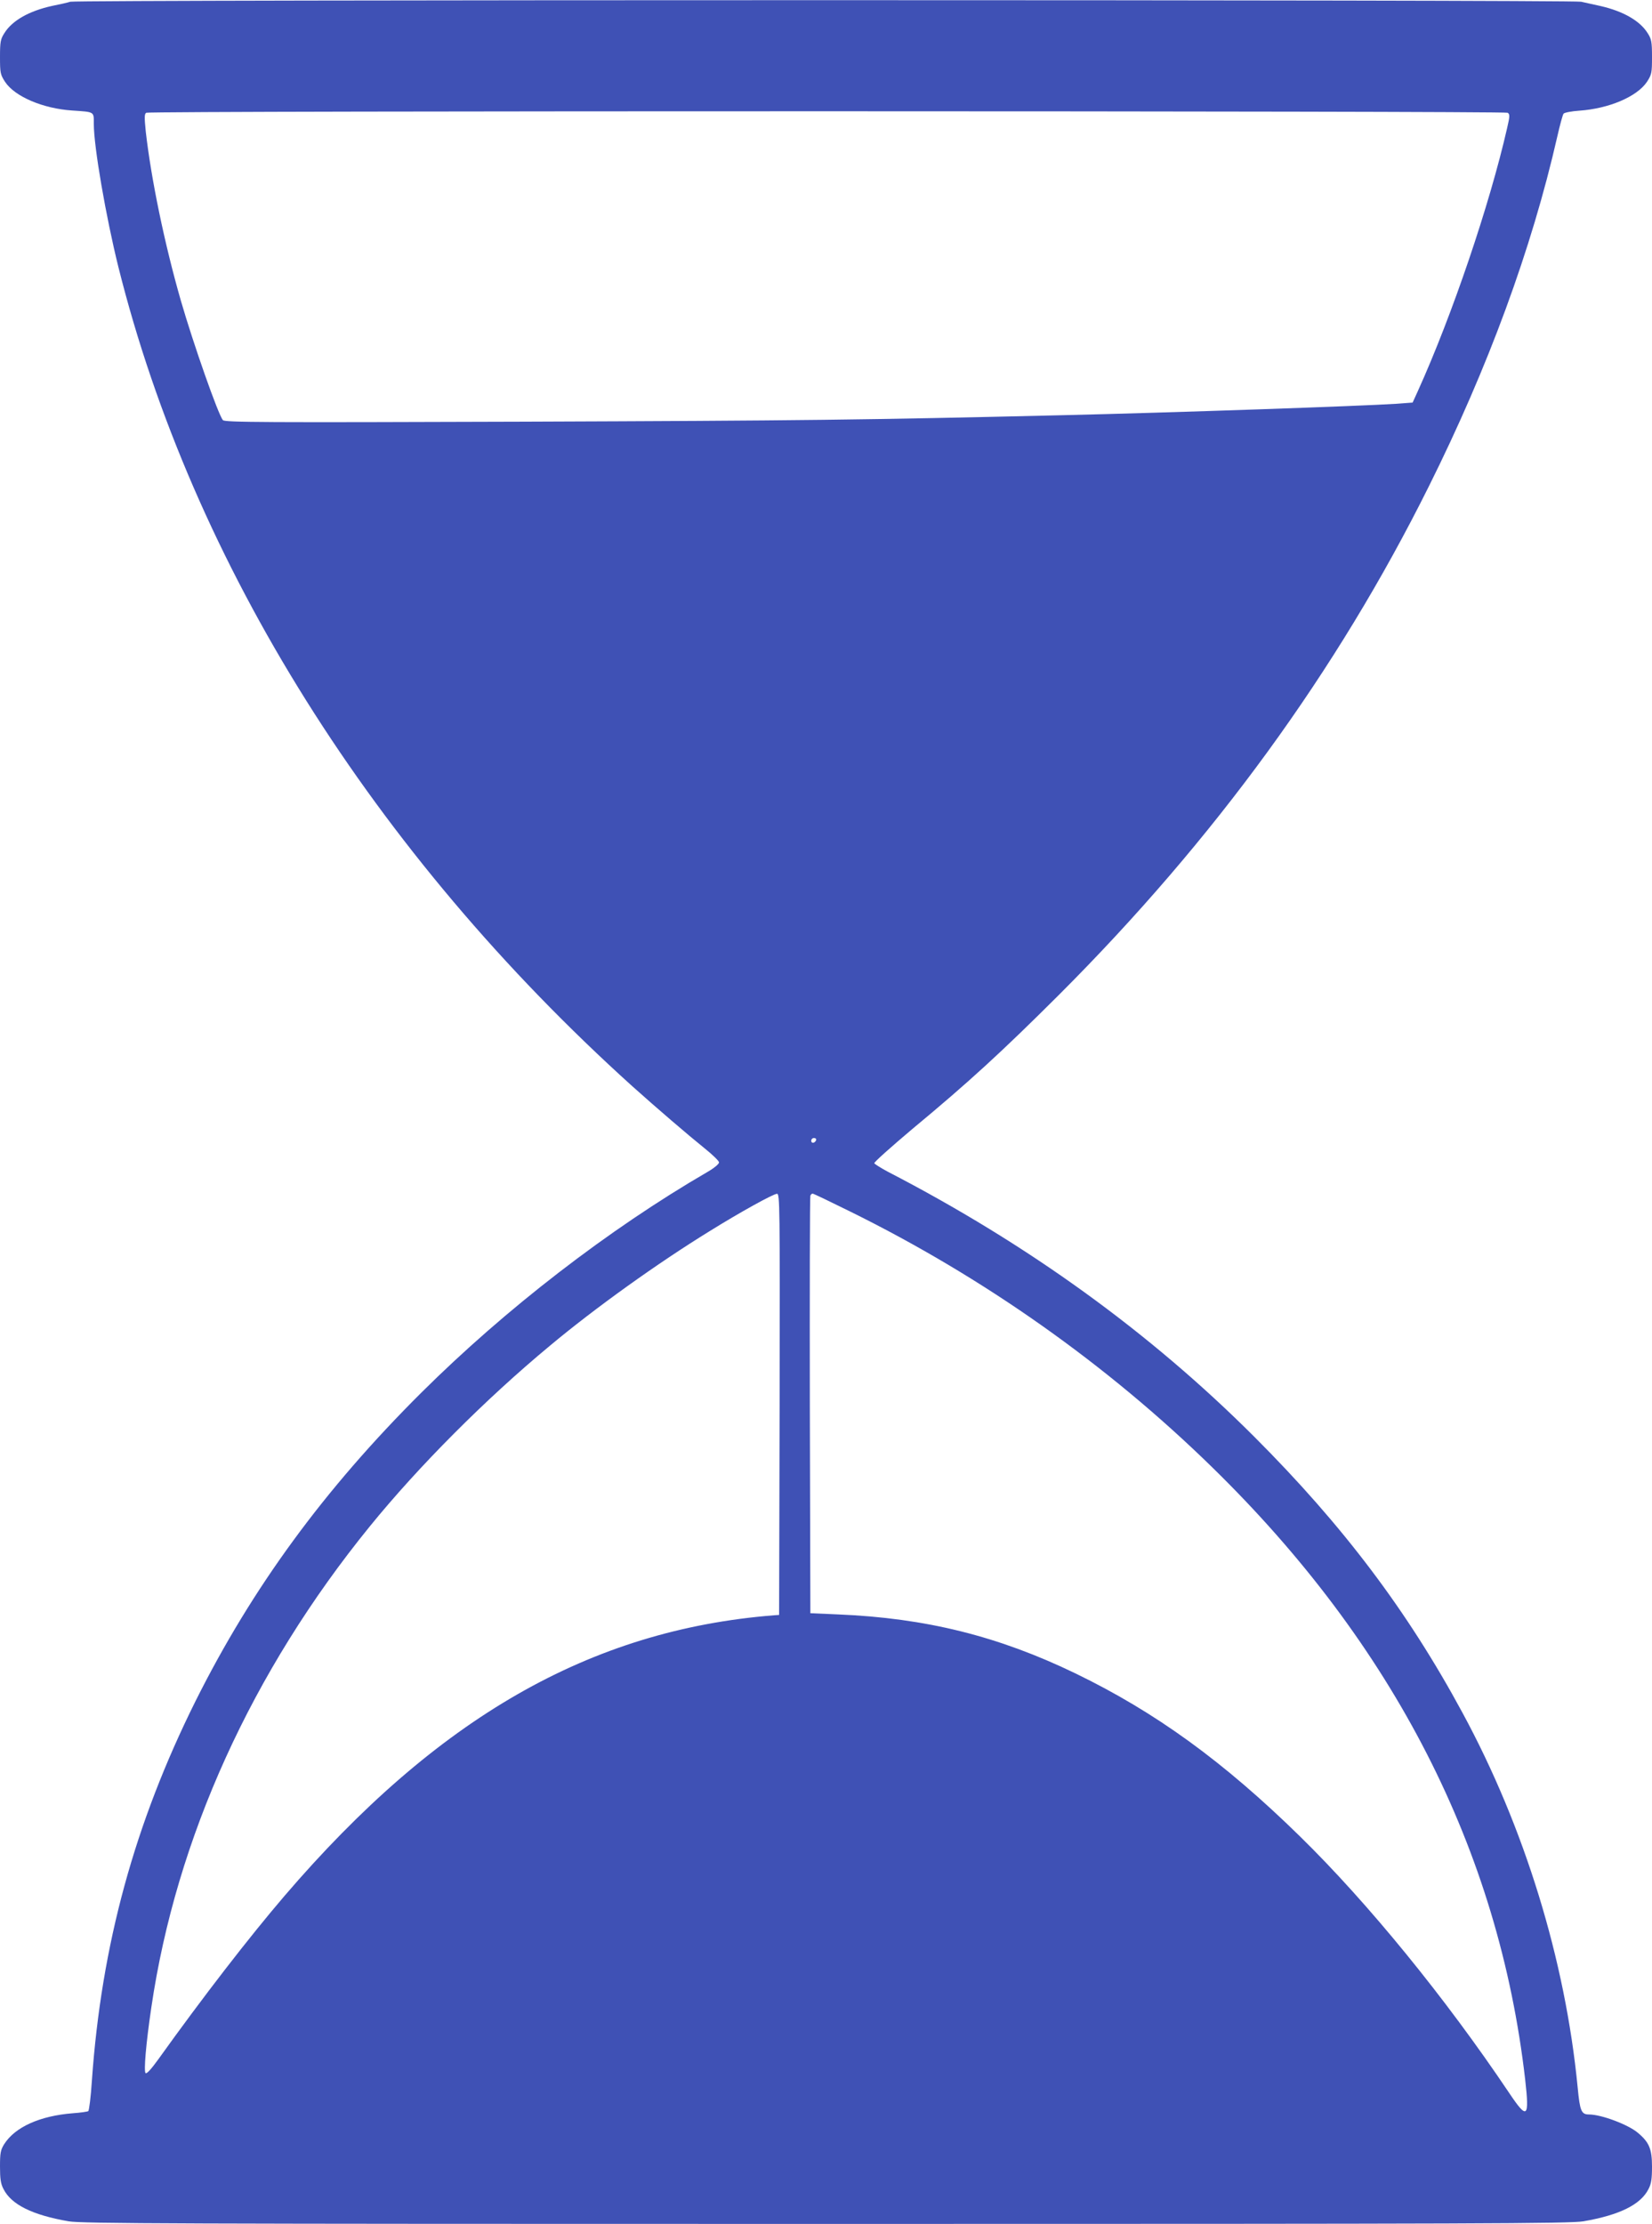 <?xml version="1.0" standalone="no"?>
<!DOCTYPE svg PUBLIC "-//W3C//DTD SVG 20010904//EN"
 "http://www.w3.org/TR/2001/REC-SVG-20010904/DTD/svg10.dtd">
<svg version="1.0" xmlns="http://www.w3.org/2000/svg"
 width="951pt" height="1280pt" viewBox="0 0 951 1280"
 preserveAspectRatio="xMidYMid meet">
<g transform="translate(0,1280) scale(0.1,-0.1)"
fill="#3f51b5" stroke="none">
<path d="M405 12790 c-16 -5 -64 -16 -105 -24 -132 -29 -230 -84 -275 -157
-22 -34 -25 -50 -25 -137 0 -92 2 -101 29 -143 56 -85 219 -154 386 -165 131
-9 125 -5 125 -77 0 -133 70 -535 141 -822 428 -1713 1470 -3373 2959 -4717
143 -128 319 -279 417 -358 45 -36 82 -72 82 -80 1 -9 -28 -33 -66 -55 -570
-331 -1163 -789 -1647 -1270 -559 -556 -974 -1123 -1300 -1775 -351 -705 -542
-1402 -597 -2185 -6 -93 -16 -173 -21 -176 -5 -3 -45 -9 -89 -12 -189 -15
-332 -79 -395 -178 -21 -34 -24 -51 -24 -129 0 -70 4 -99 20 -129 45 -90 167
-150 375 -186 80 -13 568 -15 4360 -15 3792 0 4280 2 4360 15 208 36 330 96
375 186 16 30 20 59 20 129 0 101 -16 140 -82 195 -56 47 -210 105 -281 105
-44 0 -52 20 -65 156 -71 733 -306 1497 -663 2156 -317 587 -689 1079 -1198
1588 -602 602 -1304 1109 -2110 1526 -41 22 -76 44 -78 49 -2 6 97 94 219 197
327 271 518 447 844 772 895 895 1600 1863 2129 2926 342 686 592 1366 740
2015 15 66 31 125 36 131 5 6 46 14 91 17 171 12 332 81 389 166 27 42 29 51
29 143 0 87 -3 103 -25 137 -44 71 -140 126 -270 156 -38 8 -89 20 -113 25
-52 12 -8653 12 -8697 0z m8274 -639 c13 -8 13 -20 -3 -88 -100 -439 -316
-1077 -514 -1514 l-30 -66 -93 -7 c-199 -13 -1288 -51 -1934 -66 -1139 -27
-1482 -31 -3090 -37 -1502 -5 -1722 -4 -1732 9 -27 32 -170 439 -242 688 -95
331 -171 701 -202 974 -8 80 -8 101 3 107 18 12 7819 11 7837 0z m-3981 -5913
c-6 -18 -28 -21 -28 -4 0 9 7 16 16 16 9 0 14 -5 12 -12z m-210 -1520 l-3
-1213 -30 -2 c-1057 -84 -1938 -589 -2818 -1616 -202 -236 -466 -577 -726
-940 -41 -57 -67 -85 -73 -79 -11 11 2 167 33 377 143 975 579 1935 1258 2770
282 347 666 732 1036 1039 262 219 624 478 925 663 169 105 362 212 383 212
16 1 17 -61 15 -1211z m408 1108 c770 -380 1478 -881 2080 -1469 1047 -1022
1652 -2204 1804 -3527 25 -221 12 -232 -91 -78 -370 551 -814 1095 -1205 1478
-440 431 -833 716 -1294 939 -443 214 -860 318 -1365 339 l-160 7 -3 1195 c-1
657 0 1201 3 1208 2 6 8 12 13 12 5 0 103 -47 218 -104z"/>
</g>
</svg>
